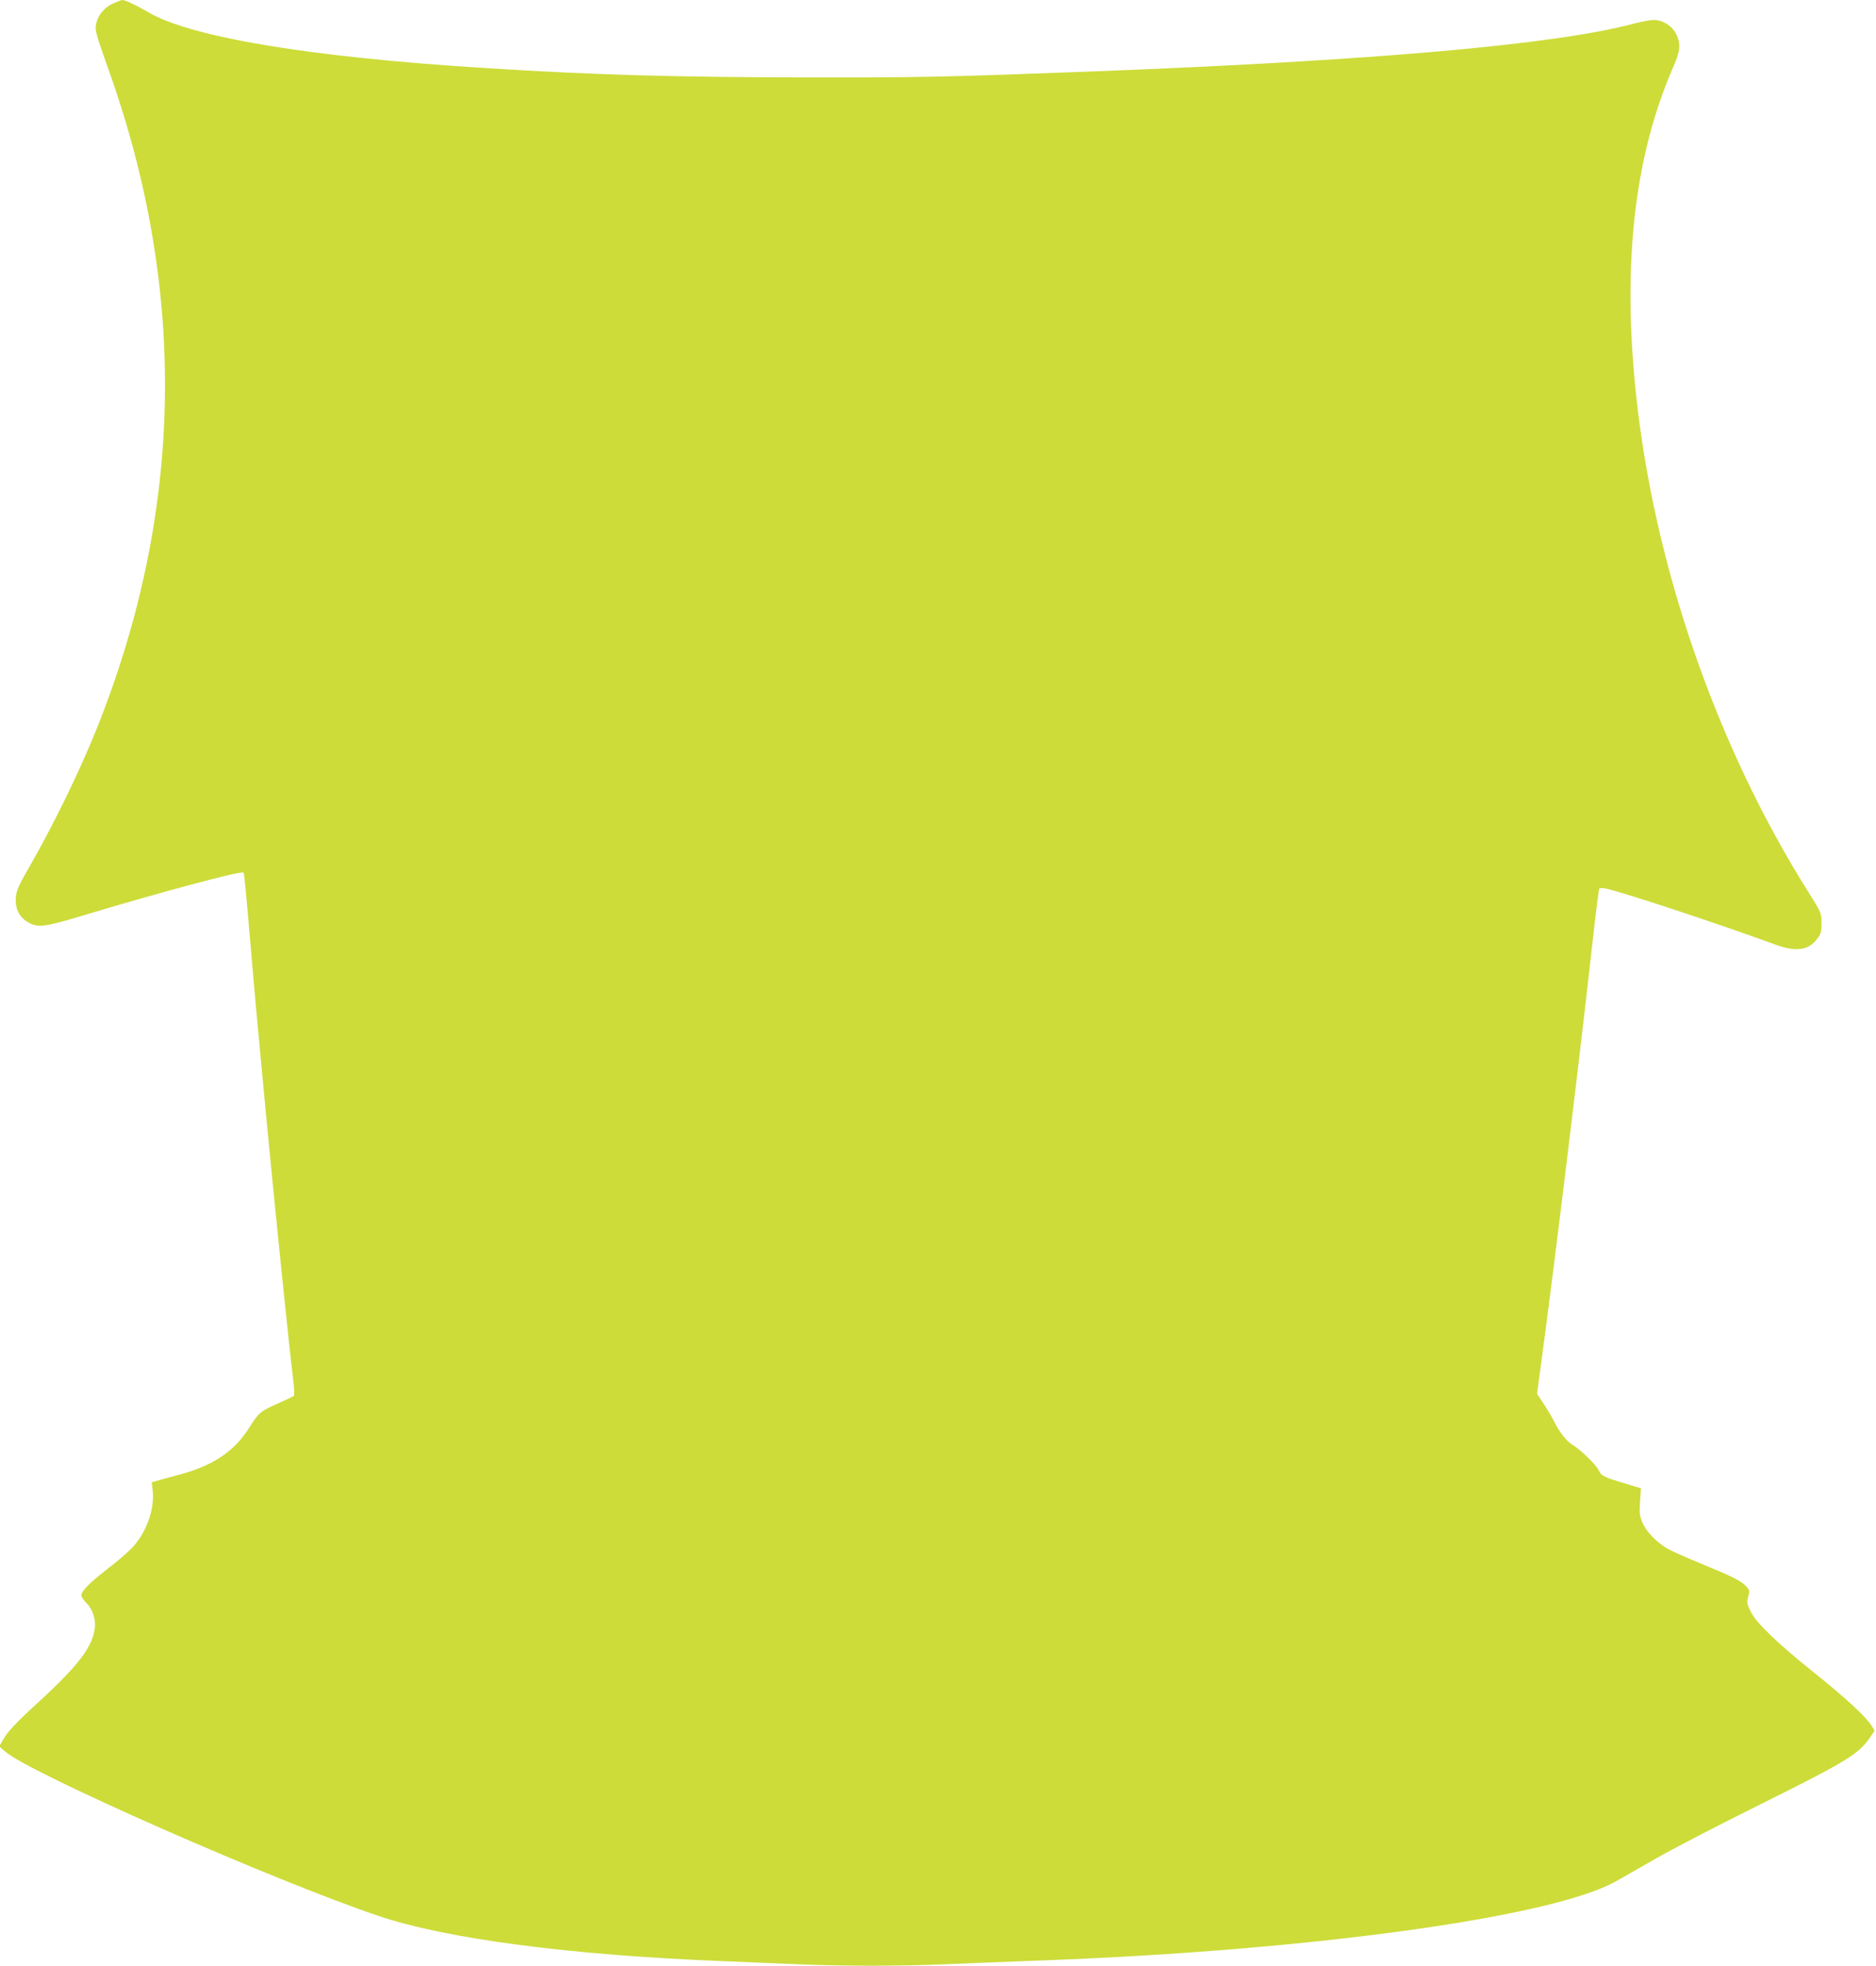 <?xml version="1.0" standalone="no"?>
<!DOCTYPE svg PUBLIC "-//W3C//DTD SVG 20010904//EN"
 "http://www.w3.org/TR/2001/REC-SVG-20010904/DTD/svg10.dtd">
<svg version="1.0" xmlns="http://www.w3.org/2000/svg"
 width="1222pt" height="1280pt" viewBox="0 0 1222 1280"
 preserveAspectRatio="xMidYMid meet">
<g transform="translate(0,1280) scale(0.1,-0.1)"
fill="#cddc39" stroke="none">
<path d="M733 12776 c-57 -27 -97 -78 -108 -136 -7 -38 0 -62 84 -299 513
-1439 486 -2874 -79 -4286 -110 -273 -270 -603 -426 -877 -87 -151 -98 -177
-101 -227 -5 -70 24 -125 82 -158 61 -34 106 -29 323 36 527 159 1064 303
1078 289 5 -6 12 -77 54 -563 20 -238 31 -356 90 -985 59 -617 151 -1524 181
-1764 6 -48 7 -92 2 -96 -4 -4 -52 -26 -105 -50 -110 -48 -122 -57 -187 -160
-93 -147 -229 -240 -431 -296 -52 -14 -119 -33 -149 -41 l-53 -15 6 -49 c16
-122 -41 -282 -136 -380 -29 -30 -100 -91 -158 -135 -114 -88 -170 -144 -170
-172 0 -10 13 -31 30 -47 41 -39 64 -103 58 -163 -12 -119 -102 -241 -353
-472 -171 -157 -214 -203 -251 -268 l-19 -34 38 -33 c163 -142 1758 -844 2434
-1071 442 -149 1248 -255 2243 -294 146 -6 362 -15 481 -20 281 -13 686 -13
969 0 124 5 412 17 640 25 1737 65 3303 280 3723 513 28 16 140 79 247 141
107 62 416 223 685 356 577 287 650 332 726 441 l30 45 -20 32 c-35 57 -171
183 -376 347 -245 197 -375 322 -412 397 -24 50 -25 60 -15 97 10 37 8 43 -11
64 -35 38 -91 66 -284 145 -100 41 -203 87 -230 102 -74 44 -138 110 -163 168
-20 45 -22 63 -17 139 l6 87 -87 26 c-154 46 -170 53 -188 91 -18 37 -115 132
-175 169 -39 26 -81 79 -119 155 -12 25 -42 74 -65 110 l-43 65 29 215 c81
595 250 1980 334 2739 20 179 39 329 42 334 3 5 21 6 39 2 96 -18 747 -233
1103 -364 139 -51 220 -41 278 36 24 31 28 46 28 102 0 66 0 66 -91 211 -597
952 -1001 2122 -1118 3240 -90 854 -8 1554 248 2135 41 93 45 140 15 202 -26
54 -88 93 -146 93 -23 0 -83 -11 -135 -25 -513 -136 -1694 -240 -3518 -310
-972 -37 -1127 -40 -1850 -39 -862 1 -1400 16 -2095 60 -1163 72 -1946 203
-2221 371 -64 38 -139 73 -157 73 -7 0 -35 -11 -64 -24z"/>
</g>
</svg>
